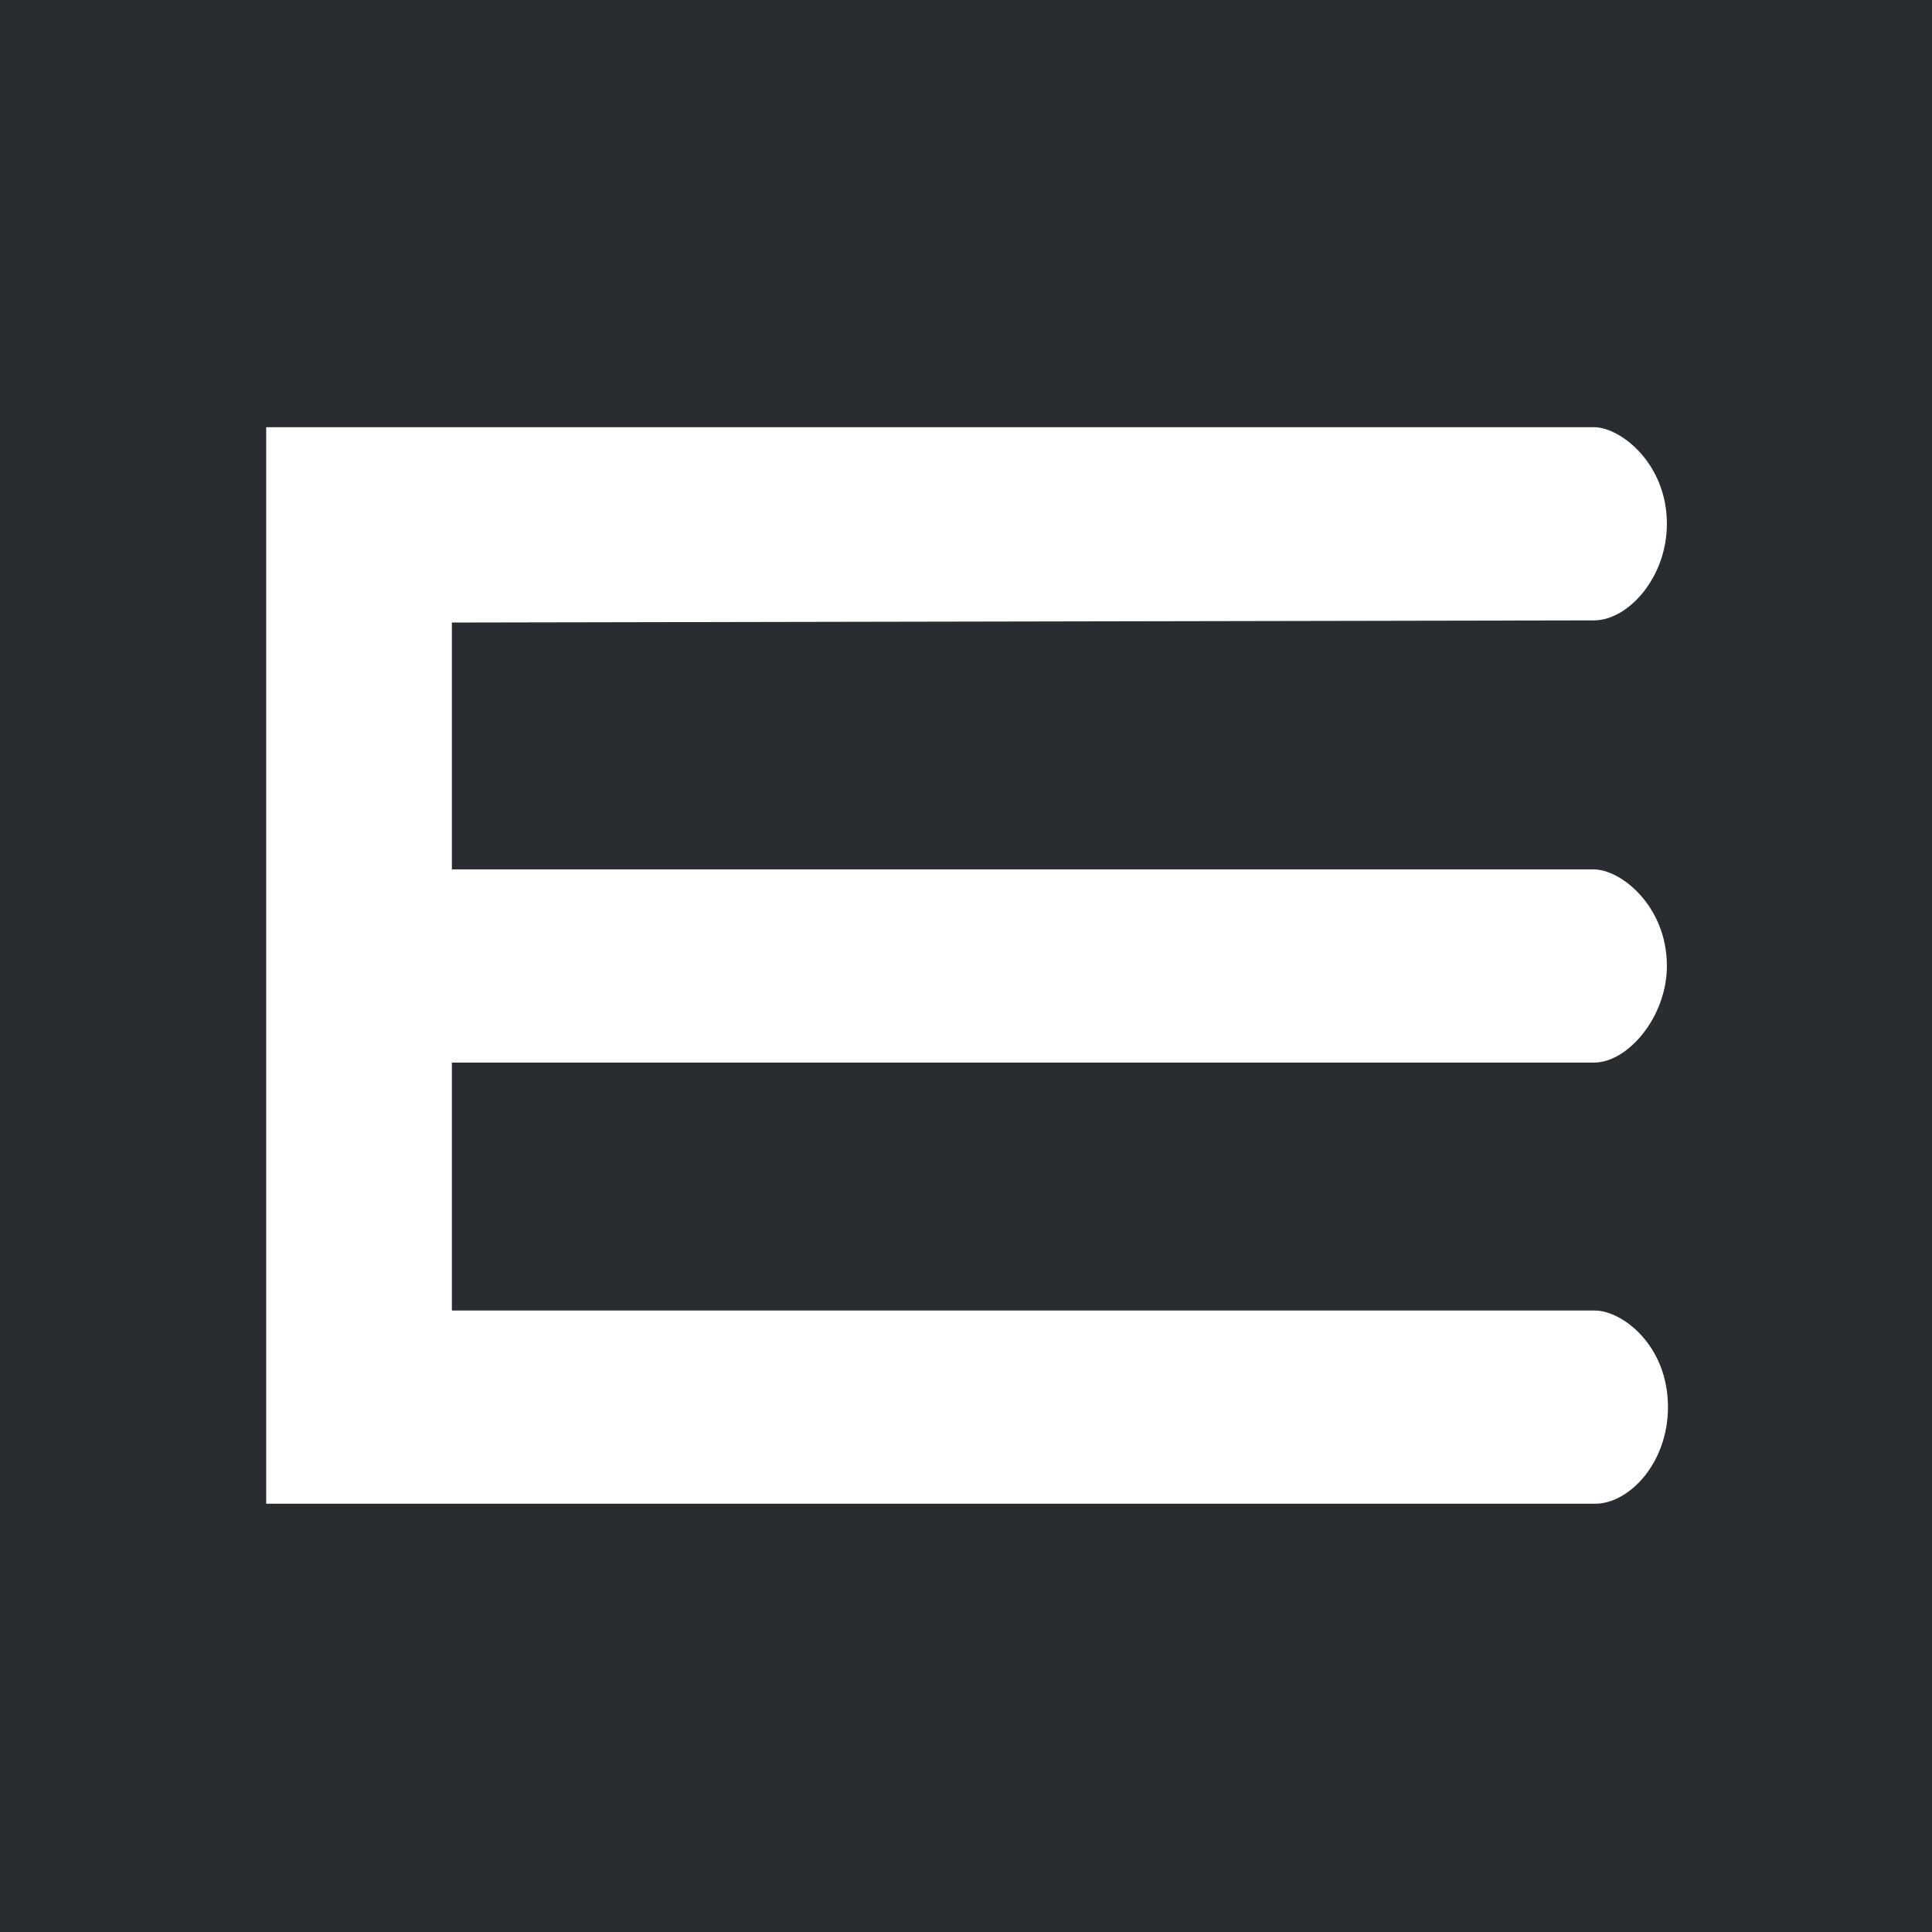<?xml version="1.0" encoding="utf-8"?>
<!-- Generator: Adobe Illustrator 28.0.0, SVG Export Plug-In . SVG Version: 6.00 Build 0)  -->
<svg version="1.1" id="Layer_1" xmlns="http://www.w3.org/2000/svg" xmlns:xlink="http://www.w3.org/1999/xlink" x="0px" y="0px"
	 viewBox="0 0 180 180" style="enable-background:new 0 0 180 180;" xml:space="preserve">
<style type="text/css">
	.st0{fill:#292C30;}
	.st1{fill:#FFFFFF;}
</style>
<g>
	<rect class="st0" width="180" height="180"/>
	<g>
		<path class="st1" d="M148.5,99c3.2,0,6.8-4.3,6.8-9c0-5.6-4.3-9-6.8-9H42.1V58l106.4-0.2c3.2,0,6.8-4,6.8-9c0-5.6-4.3-9-6.8-9
			H24.8v100.3h123.8c3.2,0,6.8-3.8,6.8-9c0-5.8-4.3-9-6.8-9H42.1V99H148.5z"/>
	</g>
</g>
</svg>
